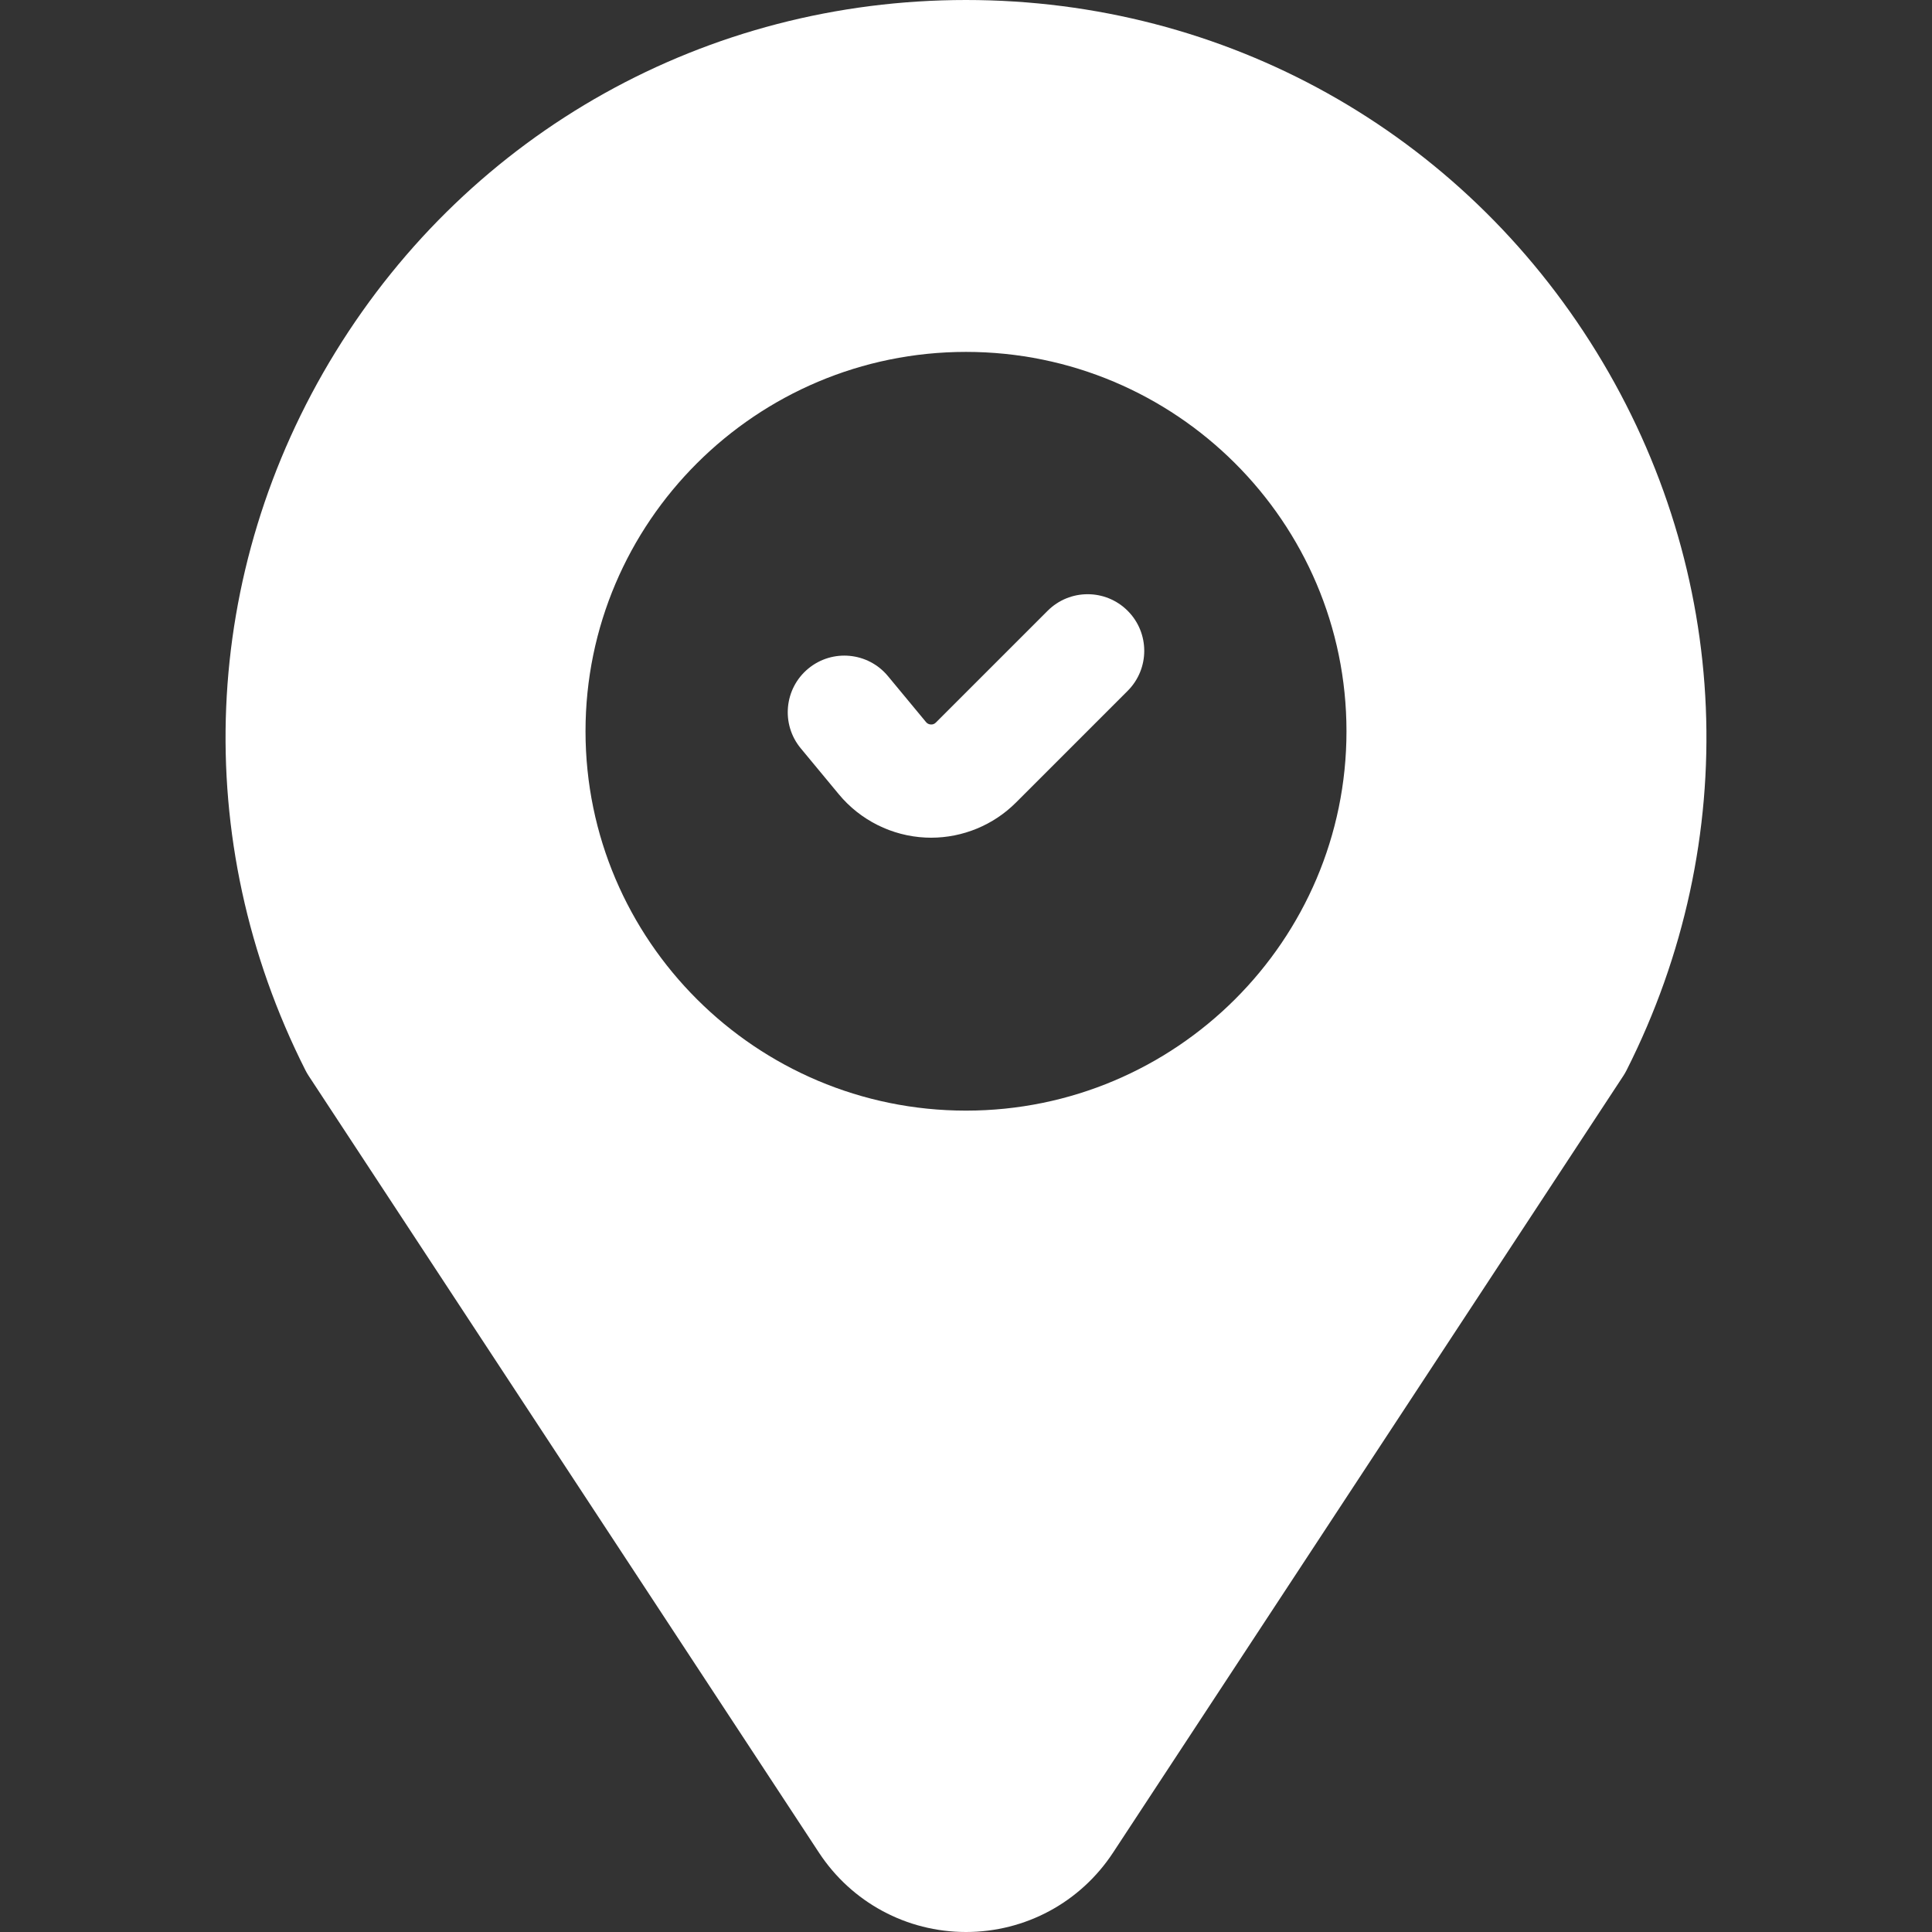 <?xml version="1.0" encoding="UTF-8"?> <svg xmlns="http://www.w3.org/2000/svg" width="512" height="512" viewBox="0 0 512 512" fill="none"><rect x="0" y="0" width="512" height="512" fill="#333333" stroke="none"/> <path d="M423.103 93.304C387.172 34.88 324.703 0 256 0C187.296 0 124.828 34.88 88.897 93.303C53.099 151.511 50.128 222.667 80.953 283.646C81.208 284.151 81.492 284.642 81.803 285.115L217.039 490.978C225.686 504.141 240.25 512 256 512C271.749 512 286.315 504.141 294.962 490.979L430.197 285.116C430.508 284.643 430.792 284.152 431.047 283.647C461.872 222.667 458.901 151.511 423.103 93.304ZM256 294.327C200.401 294.327 155.168 249.227 155.168 193.792C155.168 138.357 200.401 93.256 256 93.256C311.599 93.256 356.832 138.356 356.832 193.792C356.832 249.227 311.599 294.327 256 294.327Z" fill="white"></path> <path d="M298.844 161.868C292.987 156.009 283.489 156.009 277.631 161.867L248.015 191.482C247.649 191.848 247.213 192.03 246.684 191.997C246.167 191.973 245.737 191.758 245.407 191.36L235.313 179.176C230.027 172.797 220.572 171.909 214.192 177.194C207.813 182.479 206.925 191.935 212.21 198.315L222.304 210.5C227.995 217.37 236.37 221.549 245.282 221.965C245.775 221.988 246.266 222 246.758 222C255.151 222 263.27 218.655 269.229 212.696L298.844 183.081C304.702 177.223 304.702 167.726 298.844 161.868Z" fill="white"></path> </svg> 